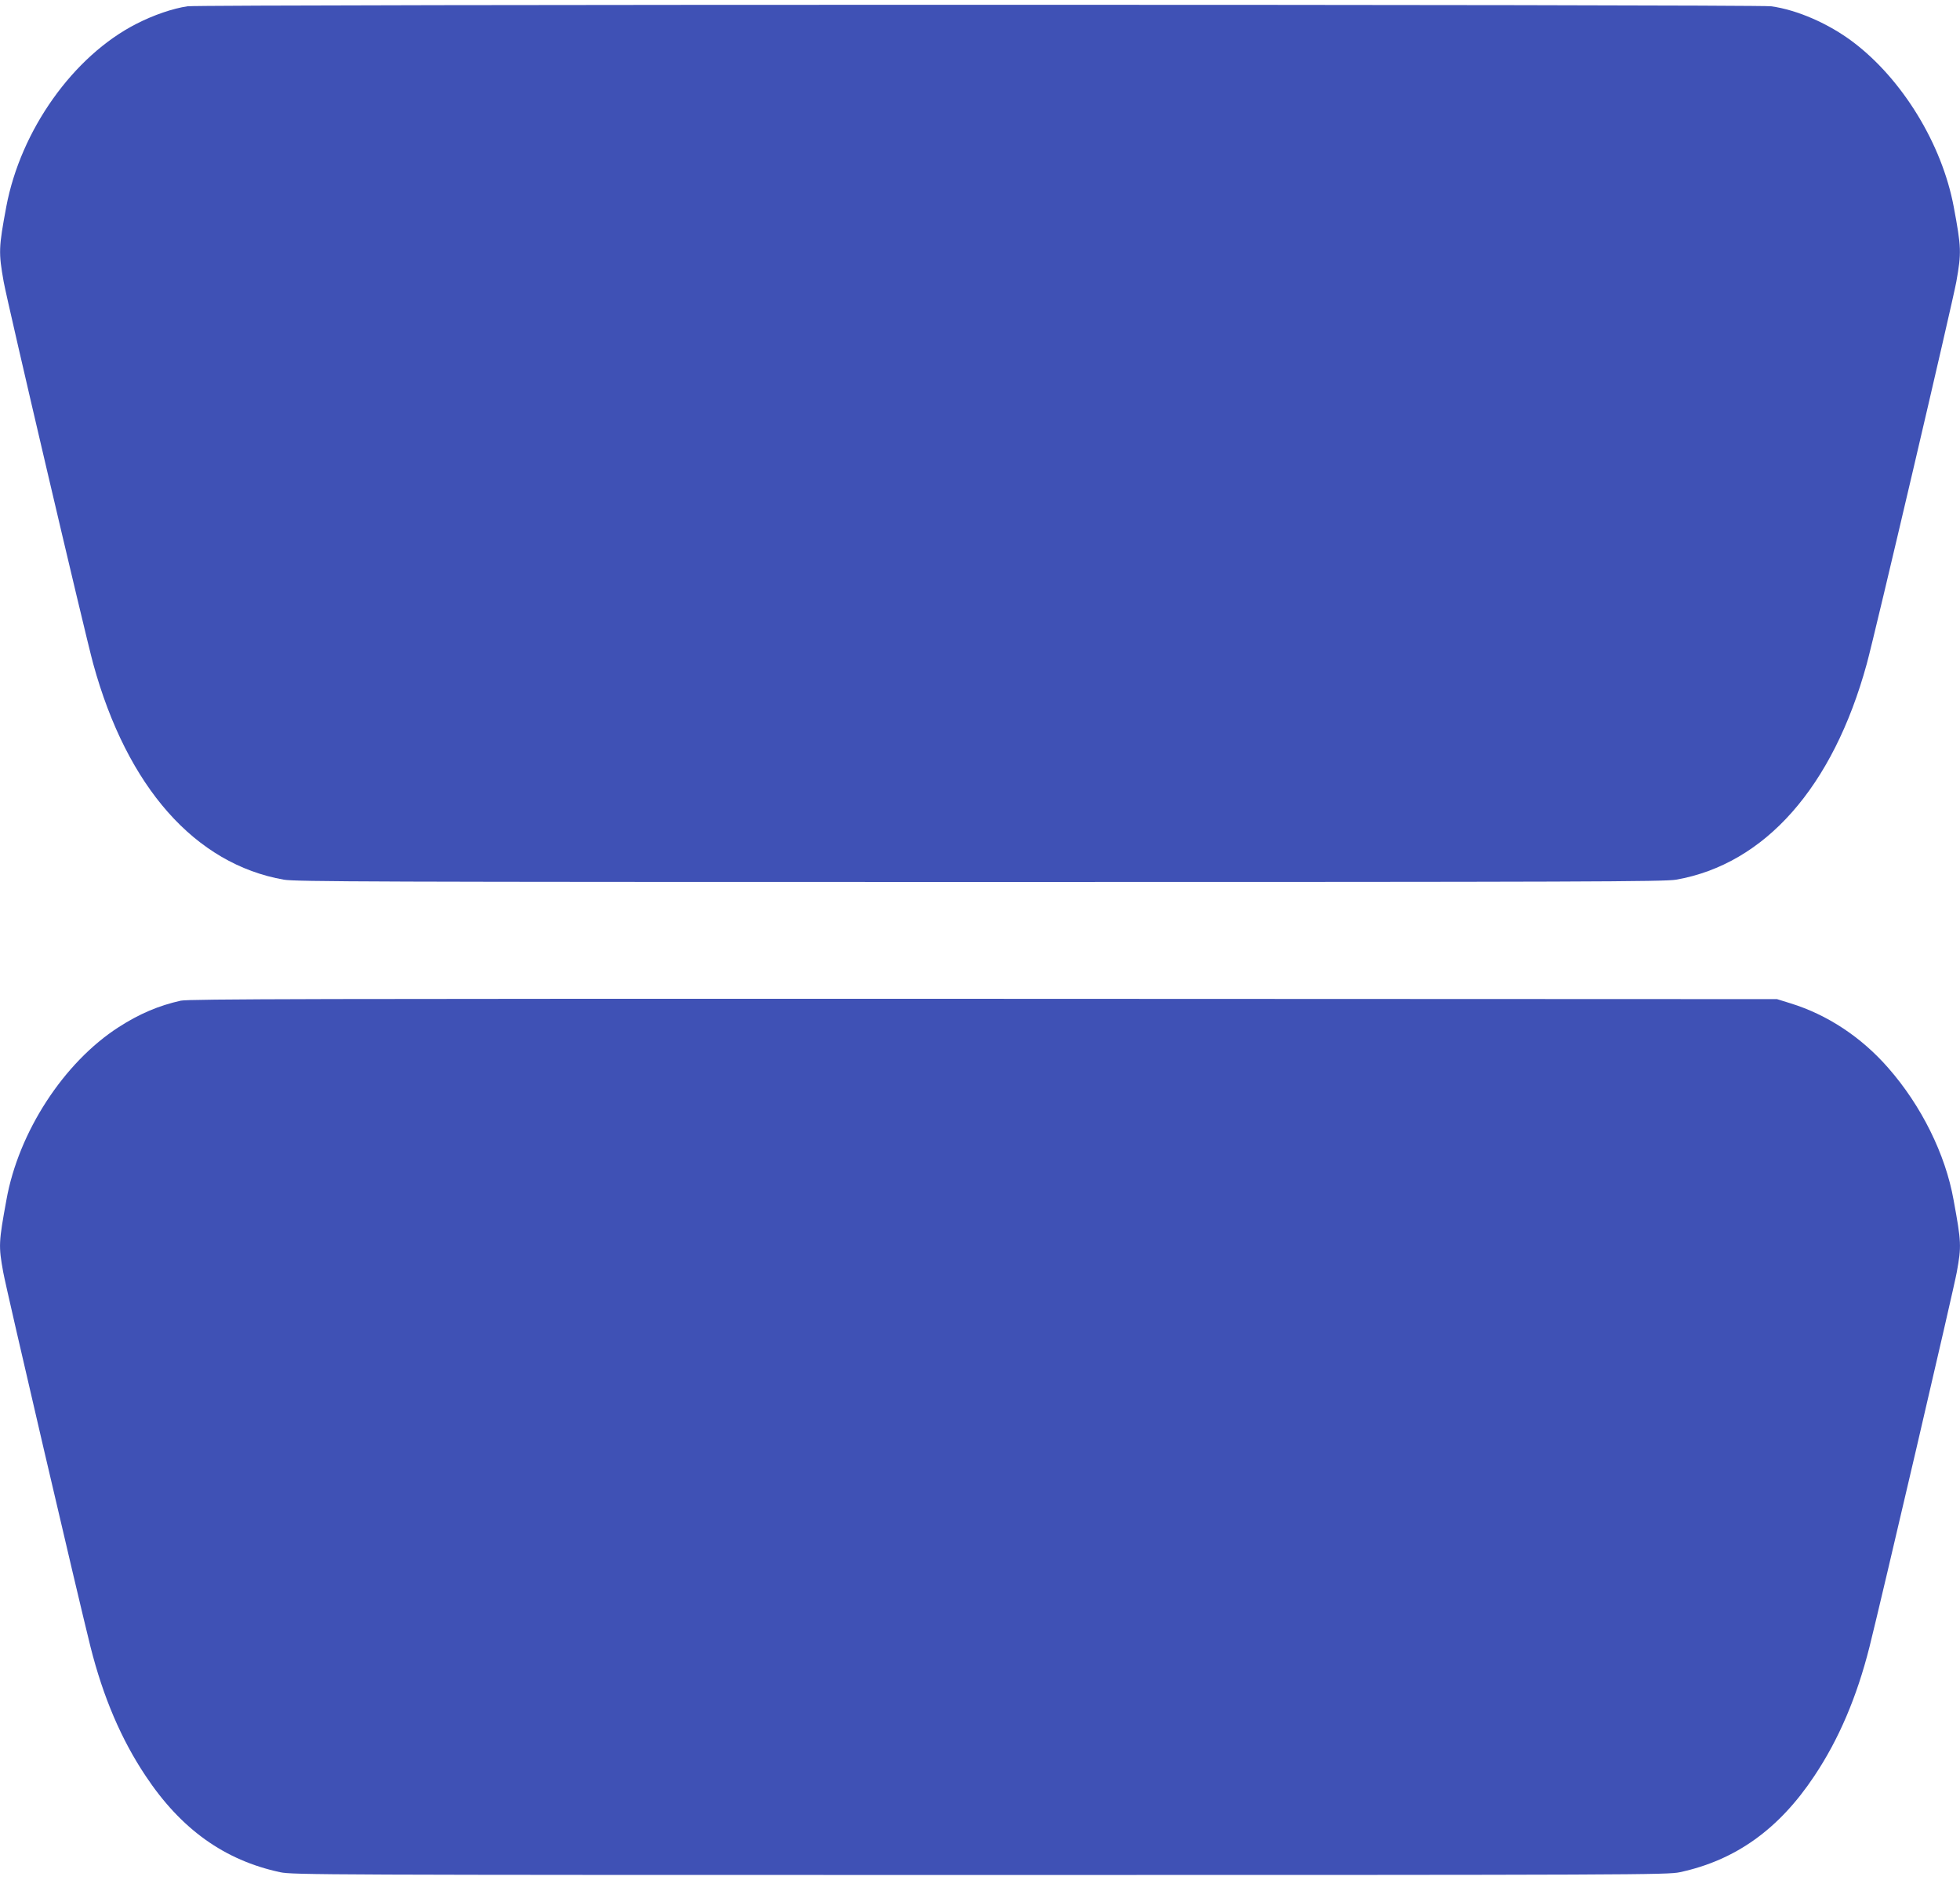 <?xml version="1.0" standalone="no"?>
<!DOCTYPE svg PUBLIC "-//W3C//DTD SVG 20010904//EN"
 "http://www.w3.org/TR/2001/REC-SVG-20010904/DTD/svg10.dtd">
<svg version="1.0" xmlns="http://www.w3.org/2000/svg"
 width="1280pt" height="1228pt" viewBox="0 0 1280 1228"
 preserveAspectRatio="xMidYMid meet">
<g transform="translate(0,1228) scale(0.1,-0.1)"
fill="#3f51b5" stroke="none">
<path d="M1225 12239 c-96 -14 -222 -57 -335 -115 -411 -210 -755 -694 -849
-1194 -50 -268 -51 -298 -17 -490 25 -138 531 -2300 585 -2496 221 -805 665
-1307 1245 -1409 79 -13 567 -15 4546 -15 3979 0 4467 2 4546 15 580 102 1024
604 1245 1409 54 196 560 2358 585 2496 34 192 33 222 -17 490 -77 410 -336
833 -658 1076 -159 120 -365 210 -535 233 -95 13 -10248 13 -10341 0z"/>
<path d="M1181 5745 c-144 -32 -271 -86 -406 -173 -358 -230 -654 -685 -733
-1128 -51 -278 -52 -301 -21 -472 18 -103 492 -2136 570 -2447 83 -329 201
-605 360 -843 231 -348 515 -551 879 -629 81 -17 270 -18 4570 -18 4300 0
4489 1 4570 18 364 78 648 281 879 629 159 238 277 514 360 843 78 311 552
2344 570 2447 31 171 30 194 -21 472 -53 298 -211 616 -426 861 -175 201 -398
348 -637 422 l-90 28 -5180 2 c-4390 1 -5190 -1 -5244 -12z"/>
</g>
</svg>
